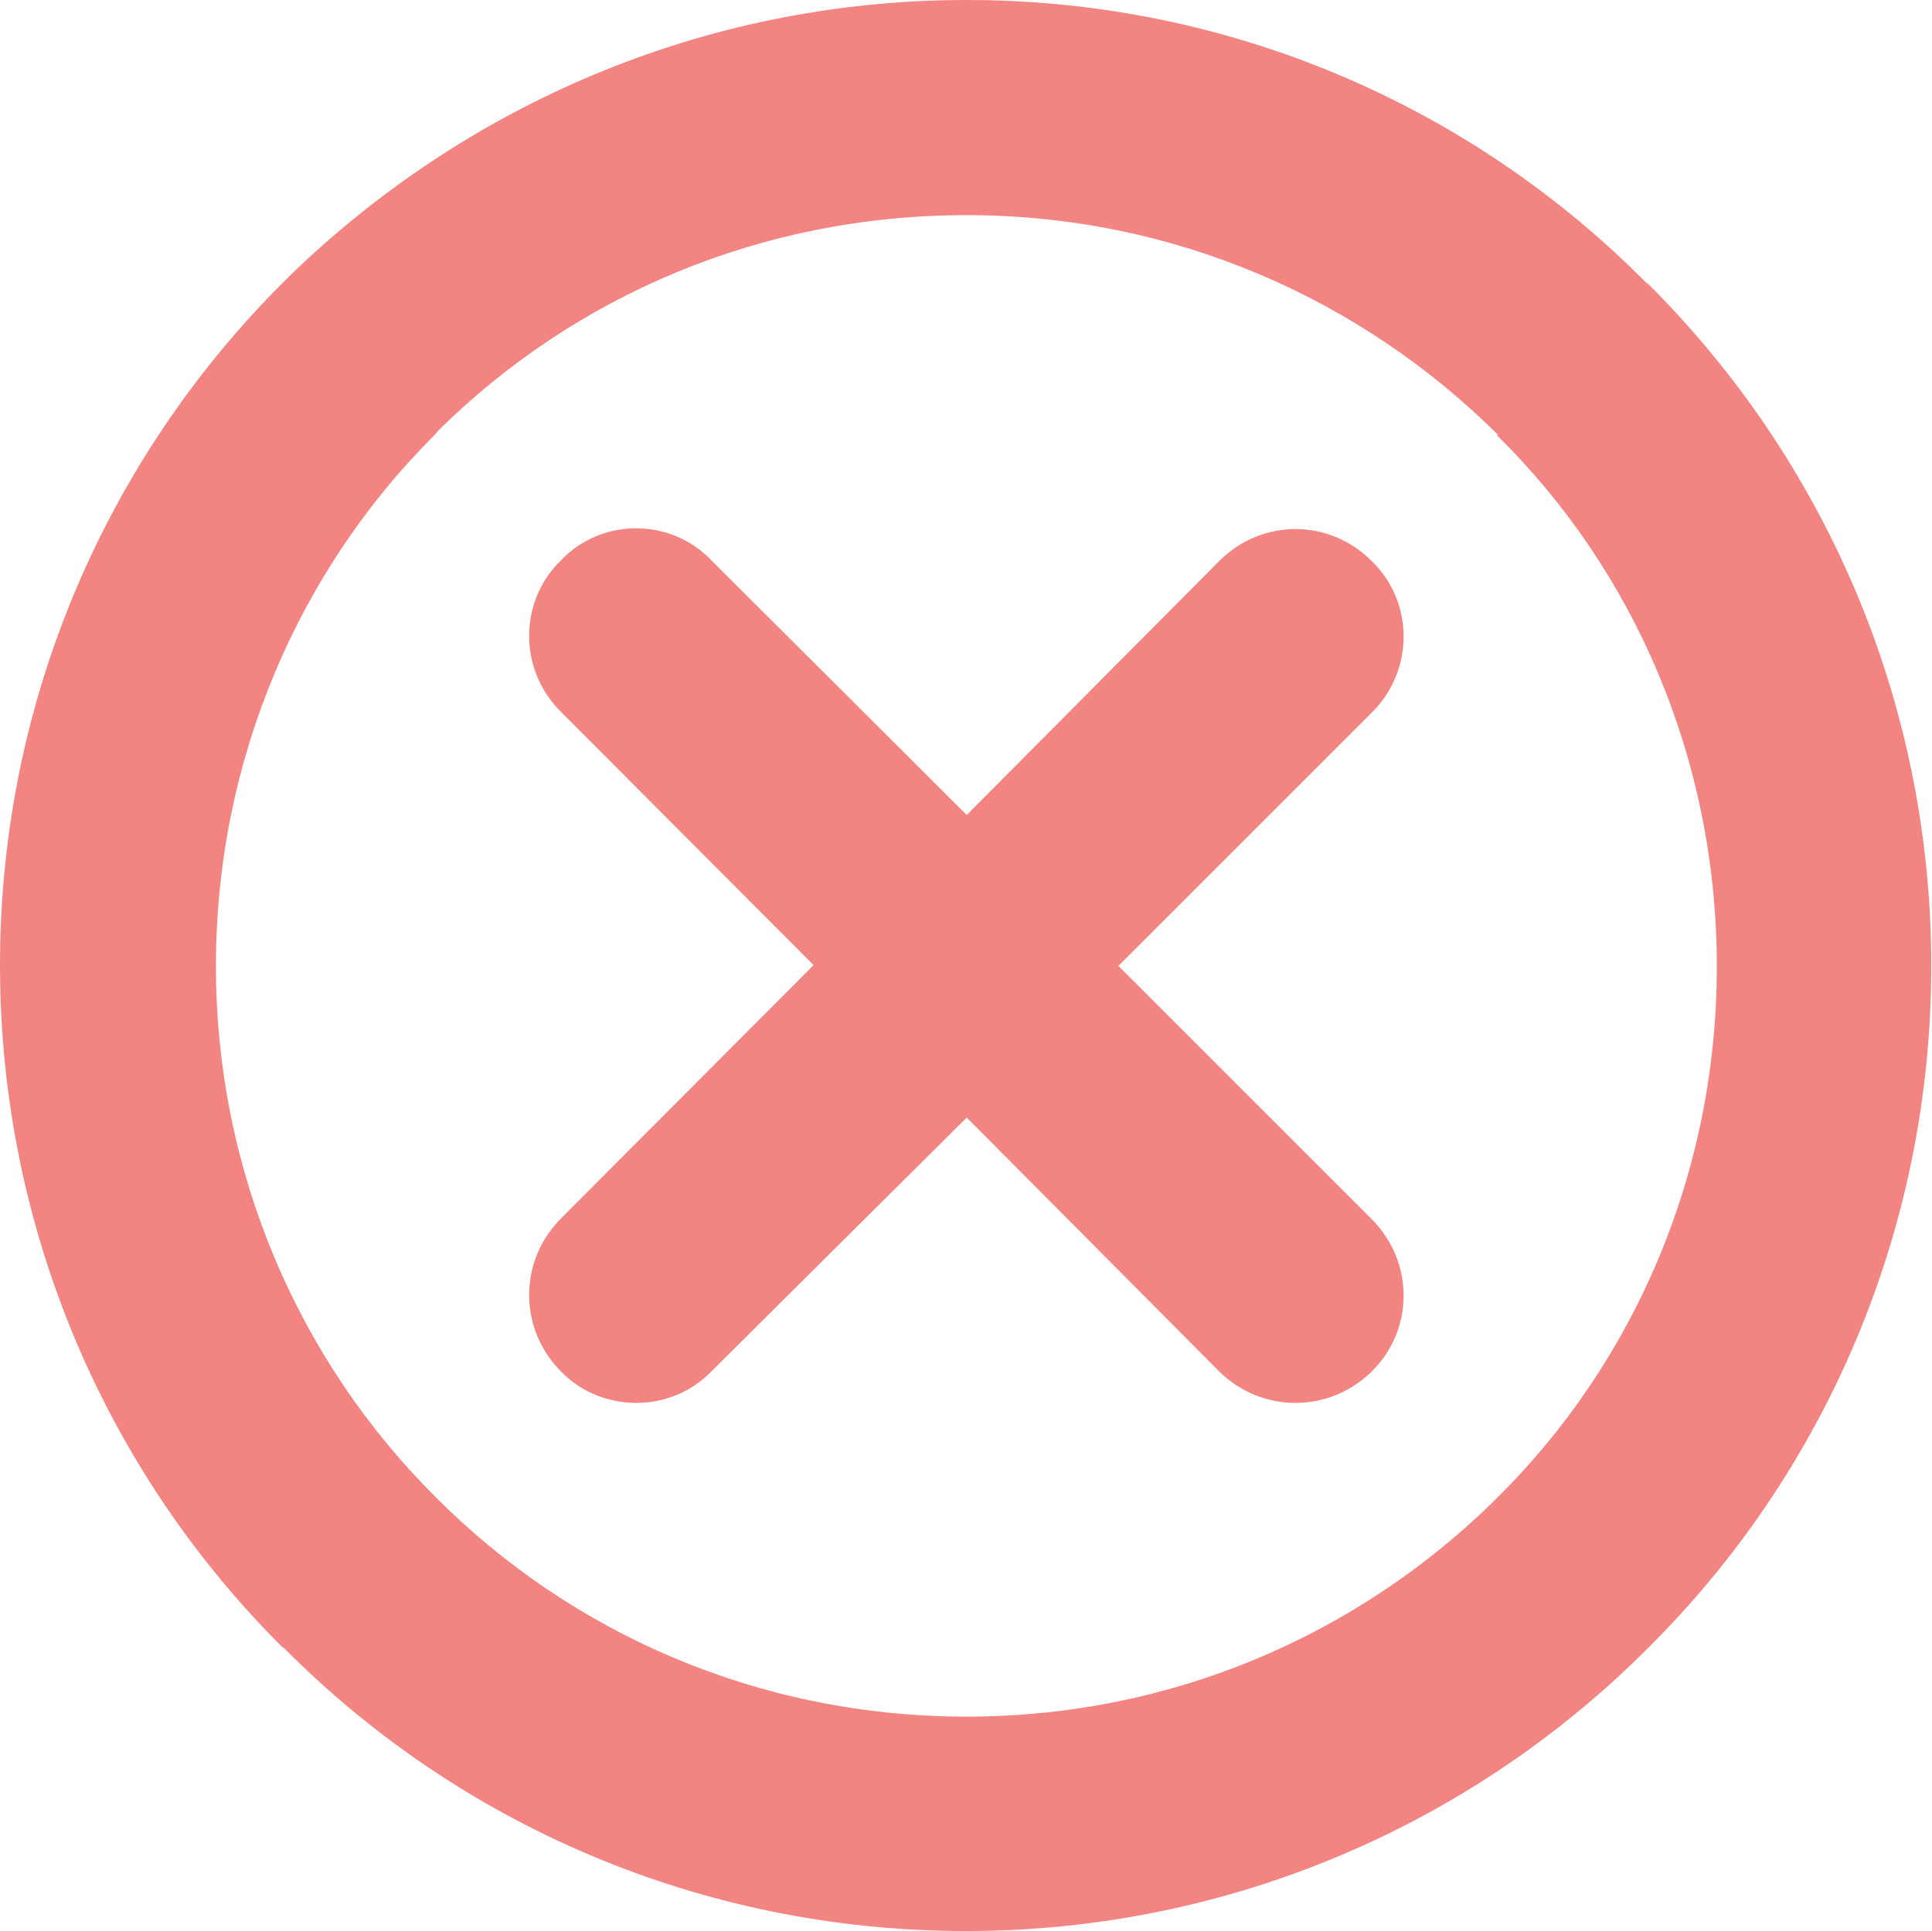 <?xml version="1.0" encoding="UTF-8"?> <!-- Generator: Adobe Illustrator 23.1.0, SVG Export Plug-In . SVG Version: 6.00 Build 0) --> <svg xmlns="http://www.w3.org/2000/svg" xmlns:xlink="http://www.w3.org/1999/xlink" id="Слой_1" x="0px" y="0px" viewBox="0 0 258.6 258.5" style="enable-background:new 0 0 258.6 258.5;" xml:space="preserve"> <style type="text/css"> .st0{fill:#F28482;} </style> <g> <path class="st0" d="M38,220.6c23.2,23.4,55.6,37.9,91.3,37.9c35.2,0,67.3-14.2,90.5-37.1l0.8-0.8c23.4-23.2,37.9-55.6,37.9-91.3 c0-35.7-14.5-68-37.9-91.3h-0.1C197.3,14.5,165,0,129.4,0C94.1,0,62.1,14.2,38.6,37.1l-0.8,0.8C14.5,61.2,0,93.5,0,129.2 c0,35.7,14.5,68.1,37.8,91.3L38,220.6L38,220.6z M58.2,58.2l0.6-0.7c18.2-17.9,43-28.7,70.6-28.7c27.7,0,52.8,11.2,71.1,29.4 l-0.1,0.1c18.3,18,29.4,43.3,29.4,71.1c0,27.7-11.1,53-29.4,71.1l-0.6,0.6c-18.1,17.7-42.9,28.7-70.4,28.7 c-27.9,0-53-11.2-71.1-29.4c-18.2-18.1-29.4-43.4-29.4-71.1S40.1,76.2,58.2,58.2L58.2,58.2z"></path> <path class="st0" d="M75.1,183.6c5.4,5.6,14.7,5.6,20.1,0l34.2-34l33.8,34c5.7,5.6,14.7,5.6,20.4,0c5.7-5.6,5.7-14.7,0-20.4 l-33.9-33.9l33.9-33.9c5.7-5.6,5.7-14.8,0-20.3c-5.7-5.7-14.7-5.7-20.4,0l-33.8,34L95.2,75c-5.4-5.7-14.7-5.7-20.1,0 c-5.7,5.5-5.7,14.7,0,20.3l33.8,33.9l-33.8,33.9C69.4,168.8,69.4,177.9,75.1,183.6z"></path> </g> </svg> 